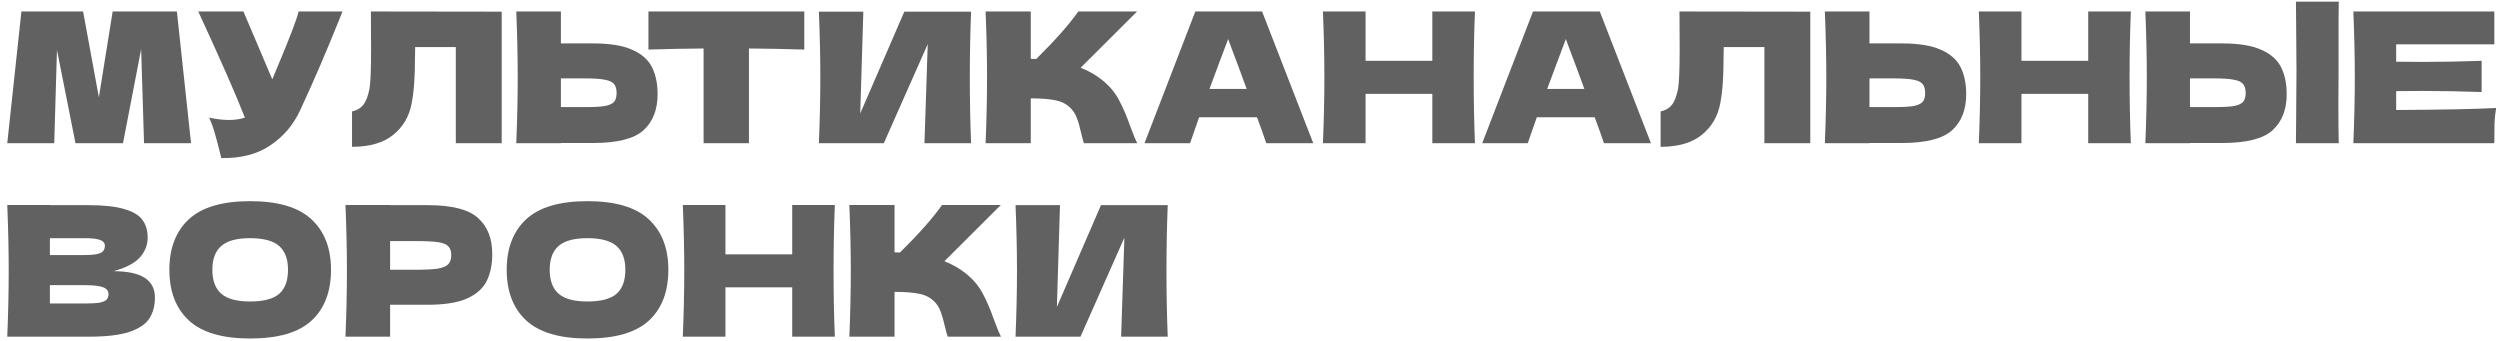 <?xml version="1.0" encoding="UTF-8"?> <svg xmlns="http://www.w3.org/2000/svg" width="323" height="44" viewBox="0 0 323 44" fill="none"><path d="M22.854 1.483L24.682 18.5H18.611L18.236 6.358L15.892 18.5H9.751L7.36 6.452L7.008 18.5H0.938L2.766 1.483H10.735L12.775 12.57L14.556 1.483H22.854Z" fill="#616161"></path><path d="M44.249 1.483C44.187 1.654 44.108 1.85 44.015 2.069C43.921 2.272 43.827 2.506 43.733 2.772C42.874 4.897 42.077 6.811 41.343 8.515C40.624 10.202 39.764 12.124 38.764 14.281C37.889 16.156 36.608 17.656 34.92 18.781C33.248 19.922 31.138 20.469 28.591 20.422C28.263 19.062 27.997 18.039 27.794 17.351C27.607 16.648 27.349 15.929 27.021 15.195C27.943 15.398 28.794 15.5 29.576 15.5C30.341 15.5 31.029 15.398 31.638 15.195C30.513 12.304 28.505 7.733 25.614 1.483H31.451L35.178 10.249L35.834 8.679C37.459 4.819 38.373 2.42 38.577 1.483H44.249Z" fill="#616161"></path><path d="M64.82 18.5H58.89V6.077H53.639L53.616 7.436C53.616 8.624 53.585 9.671 53.522 10.577C53.475 11.468 53.366 12.382 53.194 13.32C52.882 15.023 52.085 16.39 50.803 17.422C49.538 18.453 47.764 18.969 45.482 18.969V14.398C46.092 14.273 46.568 13.999 46.912 13.578C47.272 13.14 47.545 12.445 47.733 11.491C47.873 10.726 47.944 8.983 47.944 6.264L47.92 1.483L64.82 1.506V18.5Z" fill="#616161"></path><path d="M76.64 5.608C78.781 5.608 80.461 5.881 81.68 6.428C82.899 6.96 83.751 7.71 84.235 8.679C84.719 9.632 84.962 10.796 84.962 12.171C84.962 14.171 84.352 15.726 83.133 16.836C81.914 17.93 79.75 18.476 76.64 18.476H72.468V18.5H66.702C66.827 15.468 66.889 12.632 66.889 9.991C66.889 7.35 66.827 4.514 66.702 1.483H72.468V5.608H76.64ZM75.703 13.835C76.797 13.835 77.617 13.789 78.164 13.695C78.727 13.585 79.117 13.406 79.336 13.156C79.555 12.906 79.664 12.523 79.664 12.007C79.664 11.491 79.547 11.101 79.312 10.835C79.078 10.569 78.68 10.39 78.117 10.296C77.57 10.187 76.765 10.132 75.703 10.132H72.468V13.835H75.703Z" fill="#616161"></path><path d="M103.913 6.405C101.46 6.327 99.077 6.28 96.764 6.264V18.5H90.904V6.264C88.576 6.28 86.2 6.327 83.778 6.405V1.483H103.913V6.405Z" fill="#616161"></path><path d="M111.542 1.506L111.143 14.656L116.839 1.506H125.465C125.355 4.147 125.301 6.975 125.301 9.991C125.301 13.023 125.355 15.859 125.465 18.5H119.441L119.863 5.702L114.19 18.5H105.799C105.924 15.468 105.986 12.632 105.986 9.991C105.986 7.366 105.924 4.538 105.799 1.506H111.542Z" fill="#616161"></path><path d="M142.434 10.366C143.356 11.116 144.059 11.952 144.544 12.874C145.044 13.781 145.528 14.898 145.997 16.226C146.388 17.305 146.7 18.062 146.934 18.5H140.043C139.949 18.234 139.824 17.773 139.668 17.117C139.512 16.398 139.34 15.796 139.152 15.312C138.981 14.828 138.731 14.406 138.402 14.046C137.871 13.484 137.207 13.124 136.41 12.968C135.629 12.796 134.55 12.71 133.175 12.71V18.5H127.339C127.464 15.468 127.526 12.632 127.526 9.991C127.526 7.35 127.464 4.514 127.339 1.483H133.175V7.6C133.332 7.616 133.566 7.624 133.878 7.624C136.316 5.217 138.129 3.17 139.317 1.483H146.911L139.621 8.749C140.653 9.155 141.59 9.694 142.434 10.366Z" fill="#616161"></path><path d="M163.601 18.5C163.304 17.609 162.905 16.492 162.405 15.148H154.928L153.756 18.5H147.872L154.436 1.483H163.061L169.672 18.5H163.601ZM161.069 11.491C160.475 9.851 159.866 8.21 159.241 6.569L158.678 5.045C158.131 6.467 157.327 8.616 156.264 11.491H161.069Z" fill="#616161"></path><path d="M190.565 1.483C190.455 4.123 190.401 6.96 190.401 9.991C190.401 13.023 190.455 15.859 190.565 18.5H185.056V12.124H176.431V18.5H170.922C171.047 15.468 171.11 12.632 171.11 9.991C171.11 7.35 171.047 4.514 170.922 1.483H176.431V7.858H185.056V1.483H190.565Z" fill="#616161"></path><path d="M207.23 18.5C206.933 17.609 206.534 16.492 206.034 15.148H198.557L197.385 18.5H191.502L198.065 1.483H206.691L213.301 18.5H207.23ZM204.698 11.491C204.105 9.851 203.495 8.21 202.87 6.569L202.307 5.045C201.761 6.467 200.956 8.616 199.893 11.491H204.698Z" fill="#616161"></path><path d="M233.889 18.5H227.959V6.077H222.709L222.685 7.436C222.685 8.624 222.654 9.671 222.591 10.577C222.545 11.468 222.435 12.382 222.263 13.32C221.951 15.023 221.154 16.39 219.872 17.422C218.607 18.453 216.833 18.969 214.552 18.969V14.398C215.161 14.273 215.638 13.999 215.981 13.578C216.341 13.14 216.614 12.445 216.802 11.491C216.942 10.726 217.013 8.983 217.013 6.264L216.989 1.483L233.889 1.506V18.5Z" fill="#616161"></path><path d="M245.71 5.608C247.85 5.608 249.53 5.881 250.749 6.428C251.968 6.96 252.82 7.71 253.304 8.679C253.788 9.632 254.031 10.796 254.031 12.171C254.031 14.171 253.421 15.726 252.202 16.836C250.983 17.93 248.819 18.476 245.71 18.476H241.537V18.5H235.771C235.896 15.468 235.959 12.632 235.959 9.991C235.959 7.35 235.896 4.514 235.771 1.483H241.537V5.608H245.71ZM244.772 13.835C245.866 13.835 246.686 13.789 247.233 13.695C247.796 13.585 248.186 13.406 248.405 13.156C248.624 12.906 248.733 12.523 248.733 12.007C248.733 11.491 248.616 11.101 248.382 10.835C248.147 10.569 247.749 10.39 247.186 10.296C246.639 10.187 245.835 10.132 244.772 10.132H241.537V13.835H244.772Z" fill="#616161"></path><path d="M275.305 1.483C275.196 4.123 275.141 6.96 275.141 9.991C275.141 13.023 275.196 15.859 275.305 18.5H269.797V12.124H261.171V18.5H255.663C255.788 15.468 255.85 12.632 255.85 9.991C255.85 7.35 255.788 4.514 255.663 1.483H261.171V7.858H269.797V1.483H275.305Z" fill="#616161"></path><path d="M302.143 9.124C302.128 10.062 302.12 11.499 302.12 13.437C302.12 15.765 302.136 17.453 302.167 18.5H296.635L296.658 15.851C296.69 12.945 296.705 10.702 296.705 9.124C296.705 7.624 296.69 5.499 296.658 2.748L296.635 0.217H302.167C302.151 0.717 302.143 1.498 302.143 2.561V9.124ZM287.118 5.608C289.259 5.608 290.939 5.881 292.158 6.428C293.377 6.96 294.228 7.71 294.713 8.679C295.197 9.632 295.44 10.796 295.44 12.171C295.44 14.171 294.83 15.726 293.611 16.836C292.392 17.93 290.228 18.476 287.118 18.476H282.946V18.5H277.18C277.305 15.468 277.367 12.632 277.367 9.991C277.367 7.35 277.305 4.514 277.18 1.483H282.946V5.608H287.118ZM286.181 13.835C287.275 13.835 288.095 13.789 288.642 13.695C289.205 13.585 289.595 13.406 289.814 13.156C290.033 12.906 290.142 12.523 290.142 12.007C290.142 11.491 290.025 11.101 289.791 10.835C289.556 10.569 289.158 10.39 288.595 10.296C288.048 10.187 287.243 10.132 286.181 10.132H282.946V13.835H286.181Z" fill="#616161"></path><path d="M309.585 14.21C315.523 14.179 319.828 14.093 322.501 13.953C322.391 14.593 322.321 15.257 322.29 15.945C322.274 16.617 322.266 17.468 322.266 18.5H304.053C304.178 15.468 304.241 12.632 304.241 9.991C304.241 7.35 304.178 4.514 304.053 1.483H322.266V5.725H309.585V7.975C310.335 7.991 311.445 7.999 312.914 7.999C315.398 7.999 317.969 7.952 320.625 7.858V11.89C317.969 11.796 315.398 11.749 312.914 11.749C311.445 11.749 310.335 11.757 309.585 11.773V14.21Z" fill="#616161"></path><path d="M14.673 35.038C18.236 35.038 20.017 36.171 20.017 38.437C20.017 39.499 19.775 40.406 19.291 41.156C18.806 41.89 17.939 42.468 16.689 42.891C15.439 43.297 13.704 43.5 11.485 43.5H0.938C1.063 40.468 1.125 37.632 1.125 34.991C1.125 32.35 1.063 29.514 0.938 26.483H6.446V26.506H11.439C13.376 26.506 14.9 26.67 16.009 26.998C17.134 27.311 17.924 27.772 18.377 28.381C18.846 28.991 19.08 29.764 19.08 30.702C19.08 31.655 18.744 32.507 18.072 33.257C17.416 33.991 16.283 34.585 14.673 35.038ZM6.446 30.772V32.952H10.946C11.915 32.952 12.587 32.866 12.962 32.694C13.353 32.522 13.548 32.21 13.548 31.756C13.548 31.397 13.345 31.147 12.939 31.006C12.548 30.85 11.884 30.772 10.946 30.772H6.446ZM10.946 39.21C11.759 39.21 12.376 39.179 12.798 39.117C13.236 39.038 13.548 38.913 13.736 38.742C13.923 38.554 14.017 38.304 14.017 37.992C14.017 37.585 13.79 37.296 13.337 37.124C12.9 36.937 12.103 36.843 10.946 36.843H6.446V39.21H10.946Z" fill="#616161"></path><path d="M32.313 43.734C28.735 43.734 26.102 42.961 24.414 41.414C22.726 39.851 21.882 37.663 21.882 34.851C21.882 32.069 22.718 29.897 24.39 28.334C26.078 26.772 28.719 25.99 32.313 25.99C35.923 25.99 38.564 26.772 40.236 28.334C41.923 29.897 42.767 32.069 42.767 34.851C42.767 37.679 41.931 39.867 40.259 41.414C38.587 42.961 35.938 43.734 32.313 43.734ZM32.313 38.953C34.048 38.953 35.298 38.624 36.063 37.968C36.829 37.296 37.212 36.257 37.212 34.851C37.212 33.475 36.829 32.452 36.063 31.78C35.298 31.108 34.048 30.772 32.313 30.772C30.594 30.772 29.352 31.108 28.586 31.78C27.82 32.452 27.438 33.475 27.438 34.851C27.438 36.241 27.82 37.273 28.586 37.945C29.352 38.617 30.594 38.953 32.313 38.953Z" fill="#616161"></path><path d="M55.277 26.506C58.387 26.506 60.551 27.061 61.77 28.17C62.989 29.264 63.598 30.811 63.598 32.811C63.598 34.186 63.356 35.358 62.872 36.327C62.387 37.281 61.536 38.031 60.317 38.578C59.098 39.109 57.418 39.374 55.277 39.374H50.402V43.5H44.635C44.761 40.468 44.823 37.632 44.823 34.991C44.823 32.35 44.761 29.514 44.635 26.483H50.402V26.506H55.277ZM53.636 34.851C54.933 34.851 55.902 34.804 56.543 34.71C57.199 34.601 57.652 34.413 57.902 34.147C58.168 33.882 58.301 33.491 58.301 32.975C58.301 32.46 58.176 32.077 57.926 31.827C57.691 31.561 57.246 31.381 56.59 31.288C55.949 31.194 54.965 31.147 53.636 31.147H50.402V34.851H53.636Z" fill="#616161"></path><path d="M75.897 43.734C72.318 43.734 69.685 42.961 67.997 41.414C66.31 39.851 65.466 37.663 65.466 34.851C65.466 32.069 66.302 29.897 67.974 28.334C69.662 26.772 72.302 25.99 75.897 25.99C79.506 25.99 82.147 26.772 83.819 28.334C85.507 29.897 86.351 32.069 86.351 34.851C86.351 37.679 85.515 39.867 83.843 41.414C82.171 42.961 79.522 43.734 75.897 43.734ZM75.897 38.953C77.631 38.953 78.881 38.624 79.647 37.968C80.413 37.296 80.795 36.257 80.795 34.851C80.795 33.475 80.413 32.452 79.647 31.78C78.881 31.108 77.631 30.772 75.897 30.772C74.178 30.772 72.935 31.108 72.17 31.78C71.404 32.452 71.021 33.475 71.021 34.851C71.021 36.241 71.404 37.273 72.17 37.945C72.935 38.617 74.178 38.953 75.897 38.953Z" fill="#616161"></path><path d="M107.862 26.483C107.752 29.123 107.697 31.96 107.697 34.991C107.697 38.023 107.752 40.859 107.862 43.5H102.353V37.124H93.727V43.5H88.219C88.344 40.468 88.406 37.632 88.406 34.991C88.406 32.35 88.344 29.514 88.219 26.483H93.727V32.858H102.353V26.483H107.862Z" fill="#616161"></path><path d="M124.831 35.366C125.753 36.116 126.456 36.952 126.941 37.874C127.441 38.781 127.925 39.898 128.394 41.226C128.785 42.304 129.097 43.062 129.332 43.5H122.44C122.347 43.234 122.222 42.773 122.065 42.117C121.909 41.398 121.737 40.797 121.55 40.312C121.378 39.828 121.128 39.406 120.8 39.046C120.268 38.484 119.604 38.124 118.807 37.968C118.026 37.796 116.948 37.71 115.573 37.71V43.5H109.736C109.861 40.468 109.924 37.632 109.924 34.991C109.924 32.35 109.861 29.514 109.736 26.483H115.573V32.6C115.729 32.616 115.963 32.624 116.276 32.624C118.713 30.217 120.526 28.17 121.714 26.483H129.308L122.018 33.749C123.05 34.155 123.987 34.694 124.831 35.366Z" fill="#616161"></path><path d="M136.95 26.506L136.552 39.656L142.247 26.506H150.873C150.764 29.147 150.709 31.975 150.709 34.991C150.709 38.023 150.764 40.859 150.873 43.5H144.849L145.271 30.702L139.599 43.5H131.207C131.332 40.468 131.395 37.632 131.395 34.991C131.395 32.366 131.332 29.538 131.207 26.506H136.95Z" fill="#616161"></path></svg> 